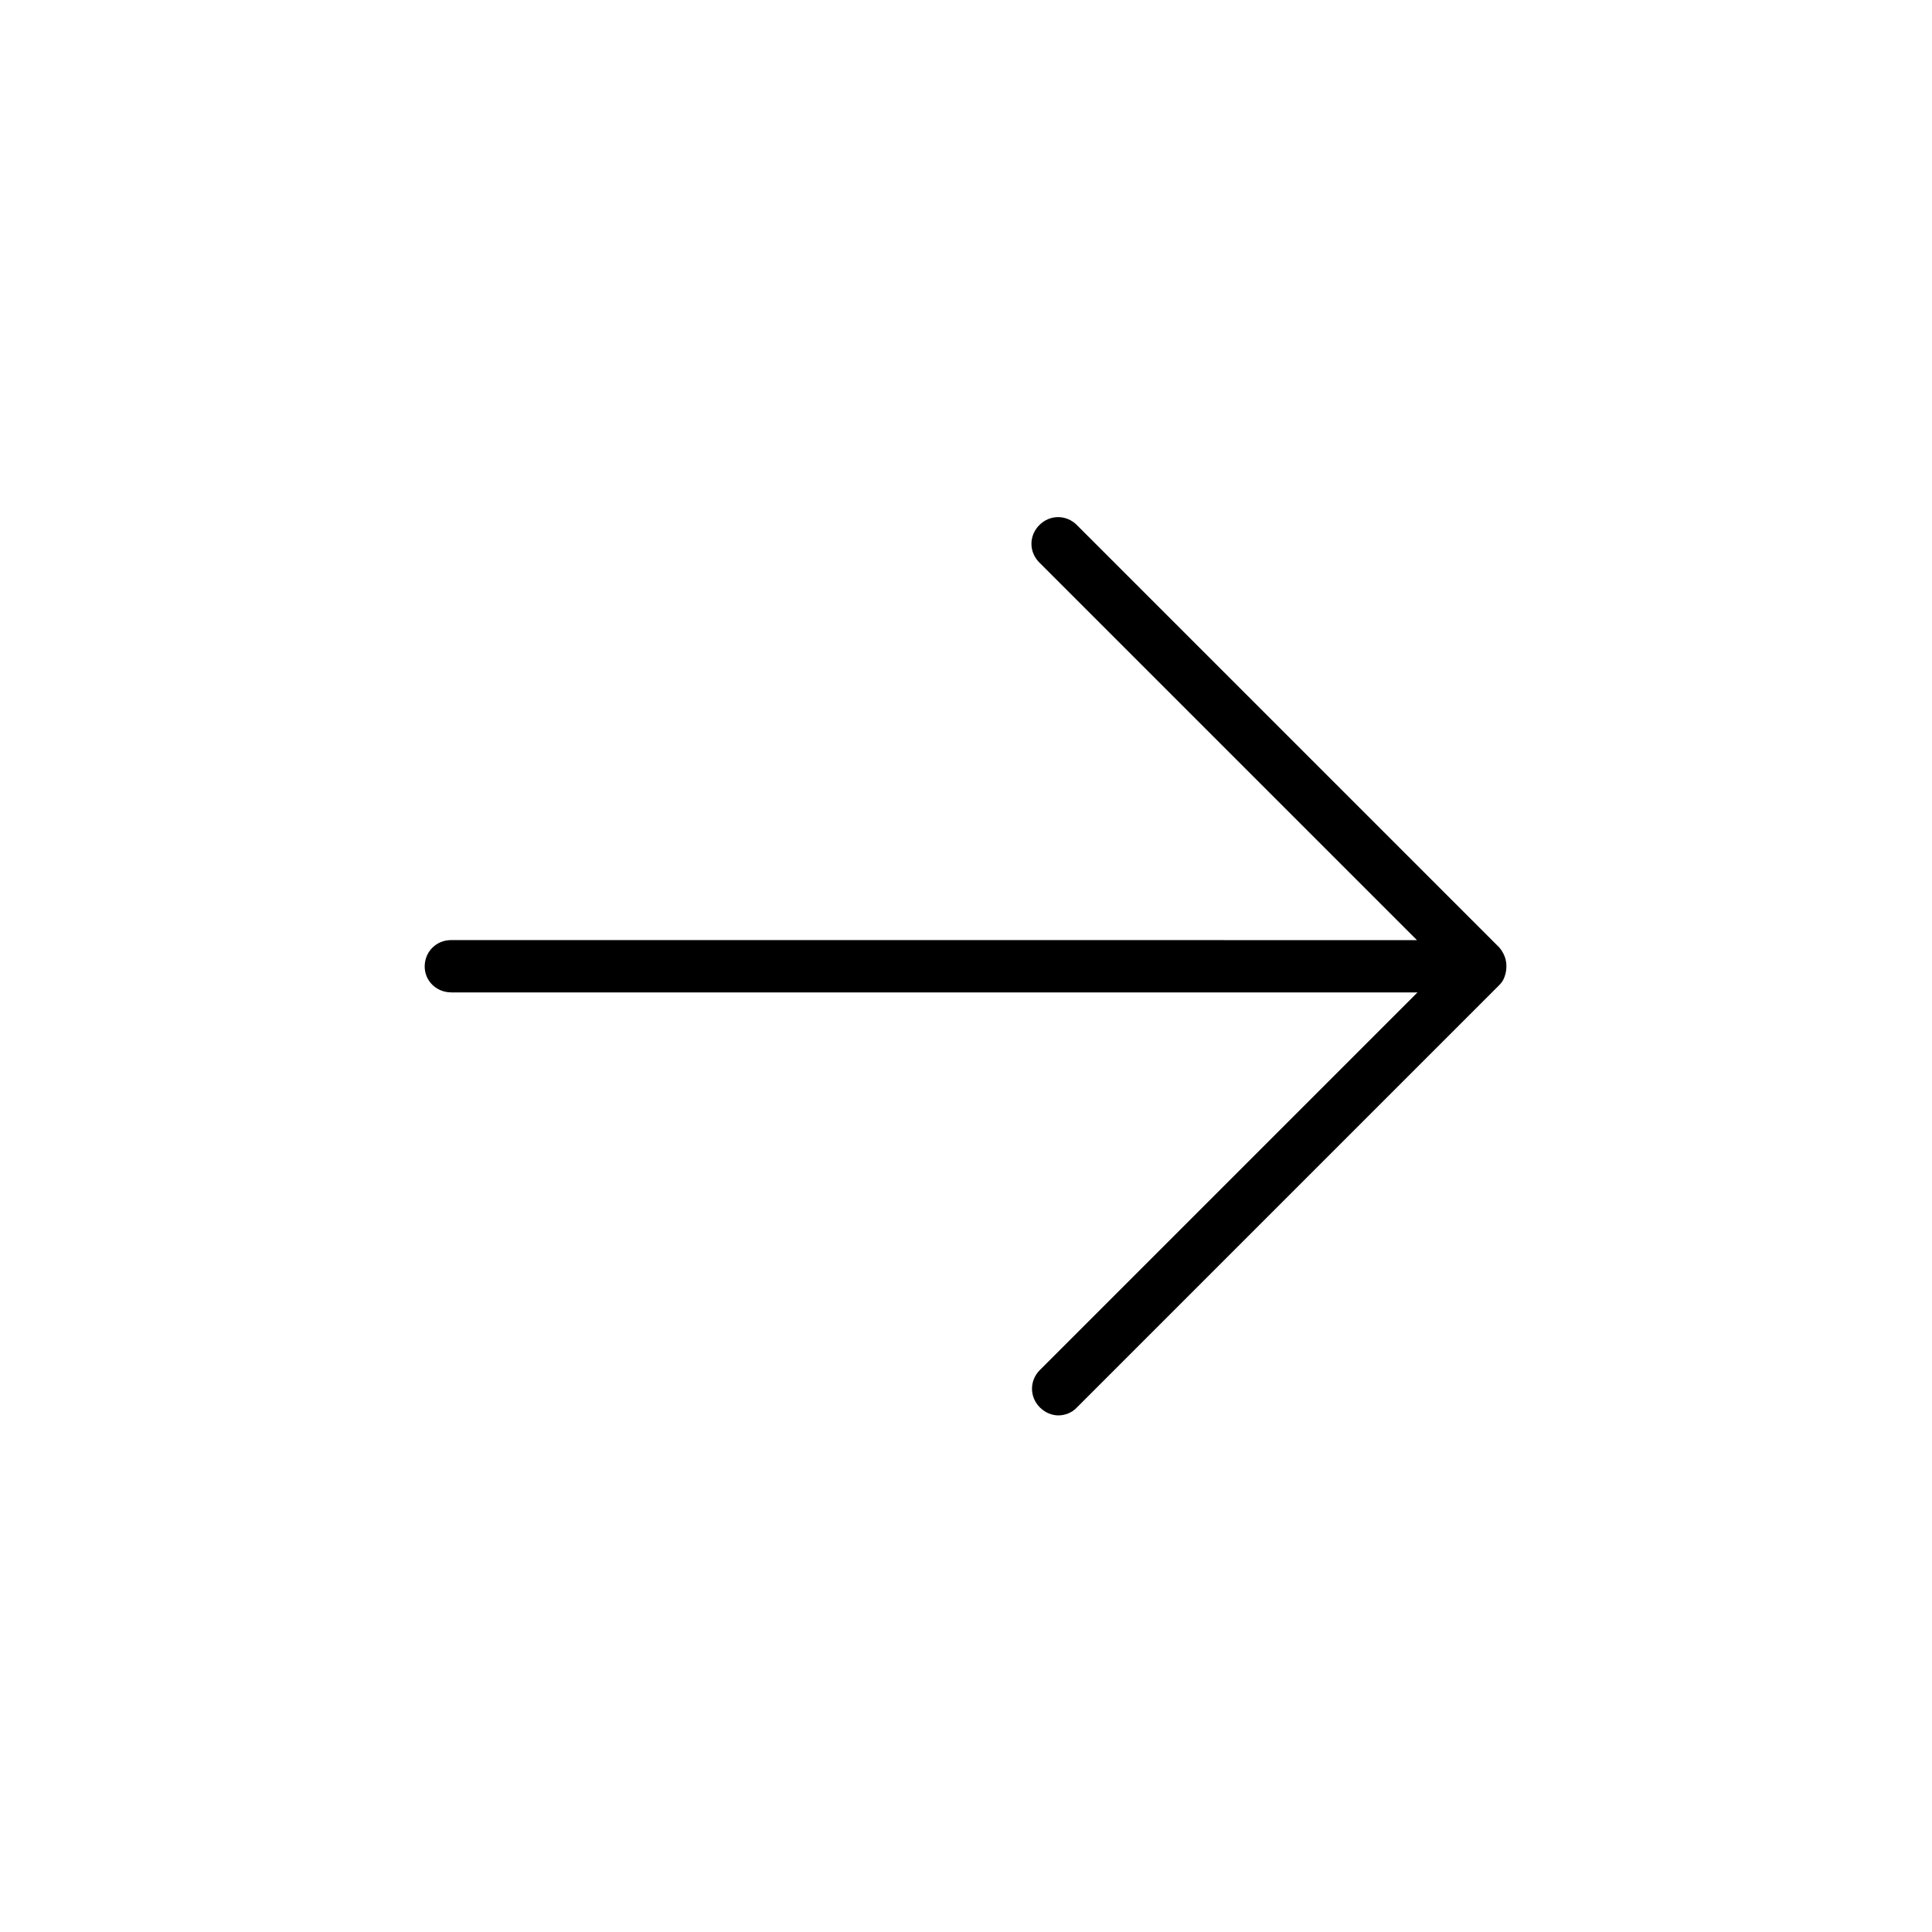 <?xml version="1.0" encoding="UTF-8"?>
<!-- Uploaded to: ICON Repo, www.svgrepo.com, Generator: ICON Repo Mixer Tools -->
<svg fill="#000000" width="800px" height="800px" version="1.1" viewBox="144 144 512 512" xmlns="http://www.w3.org/2000/svg">
 <path d="m263.55 407h256.1l-100.06 100.06c-2.801 2.801-2.801 7.137 0 9.938 1.398 1.398 3.219 2.098 4.898 2.098 1.68 0 3.637-0.699 4.898-2.098l111.96-111.96c0.699-0.699 1.121-1.398 1.398-2.238 0.418-1.121 0.559-2.379 0.418-3.637 0-0.281-0.141-0.559-0.141-0.84-0.281-1.121-0.84-2.238-1.68-3.219l-111.96-111.96c-2.801-2.801-7.137-2.801-9.938 0-2.801 2.801-2.801 7.137 0 9.938l100.06 100.06-255.96-0.008c-3.918 0-6.996 3.078-6.996 6.996 0 3.922 3.219 6.859 6.996 6.859z"/>
</svg>